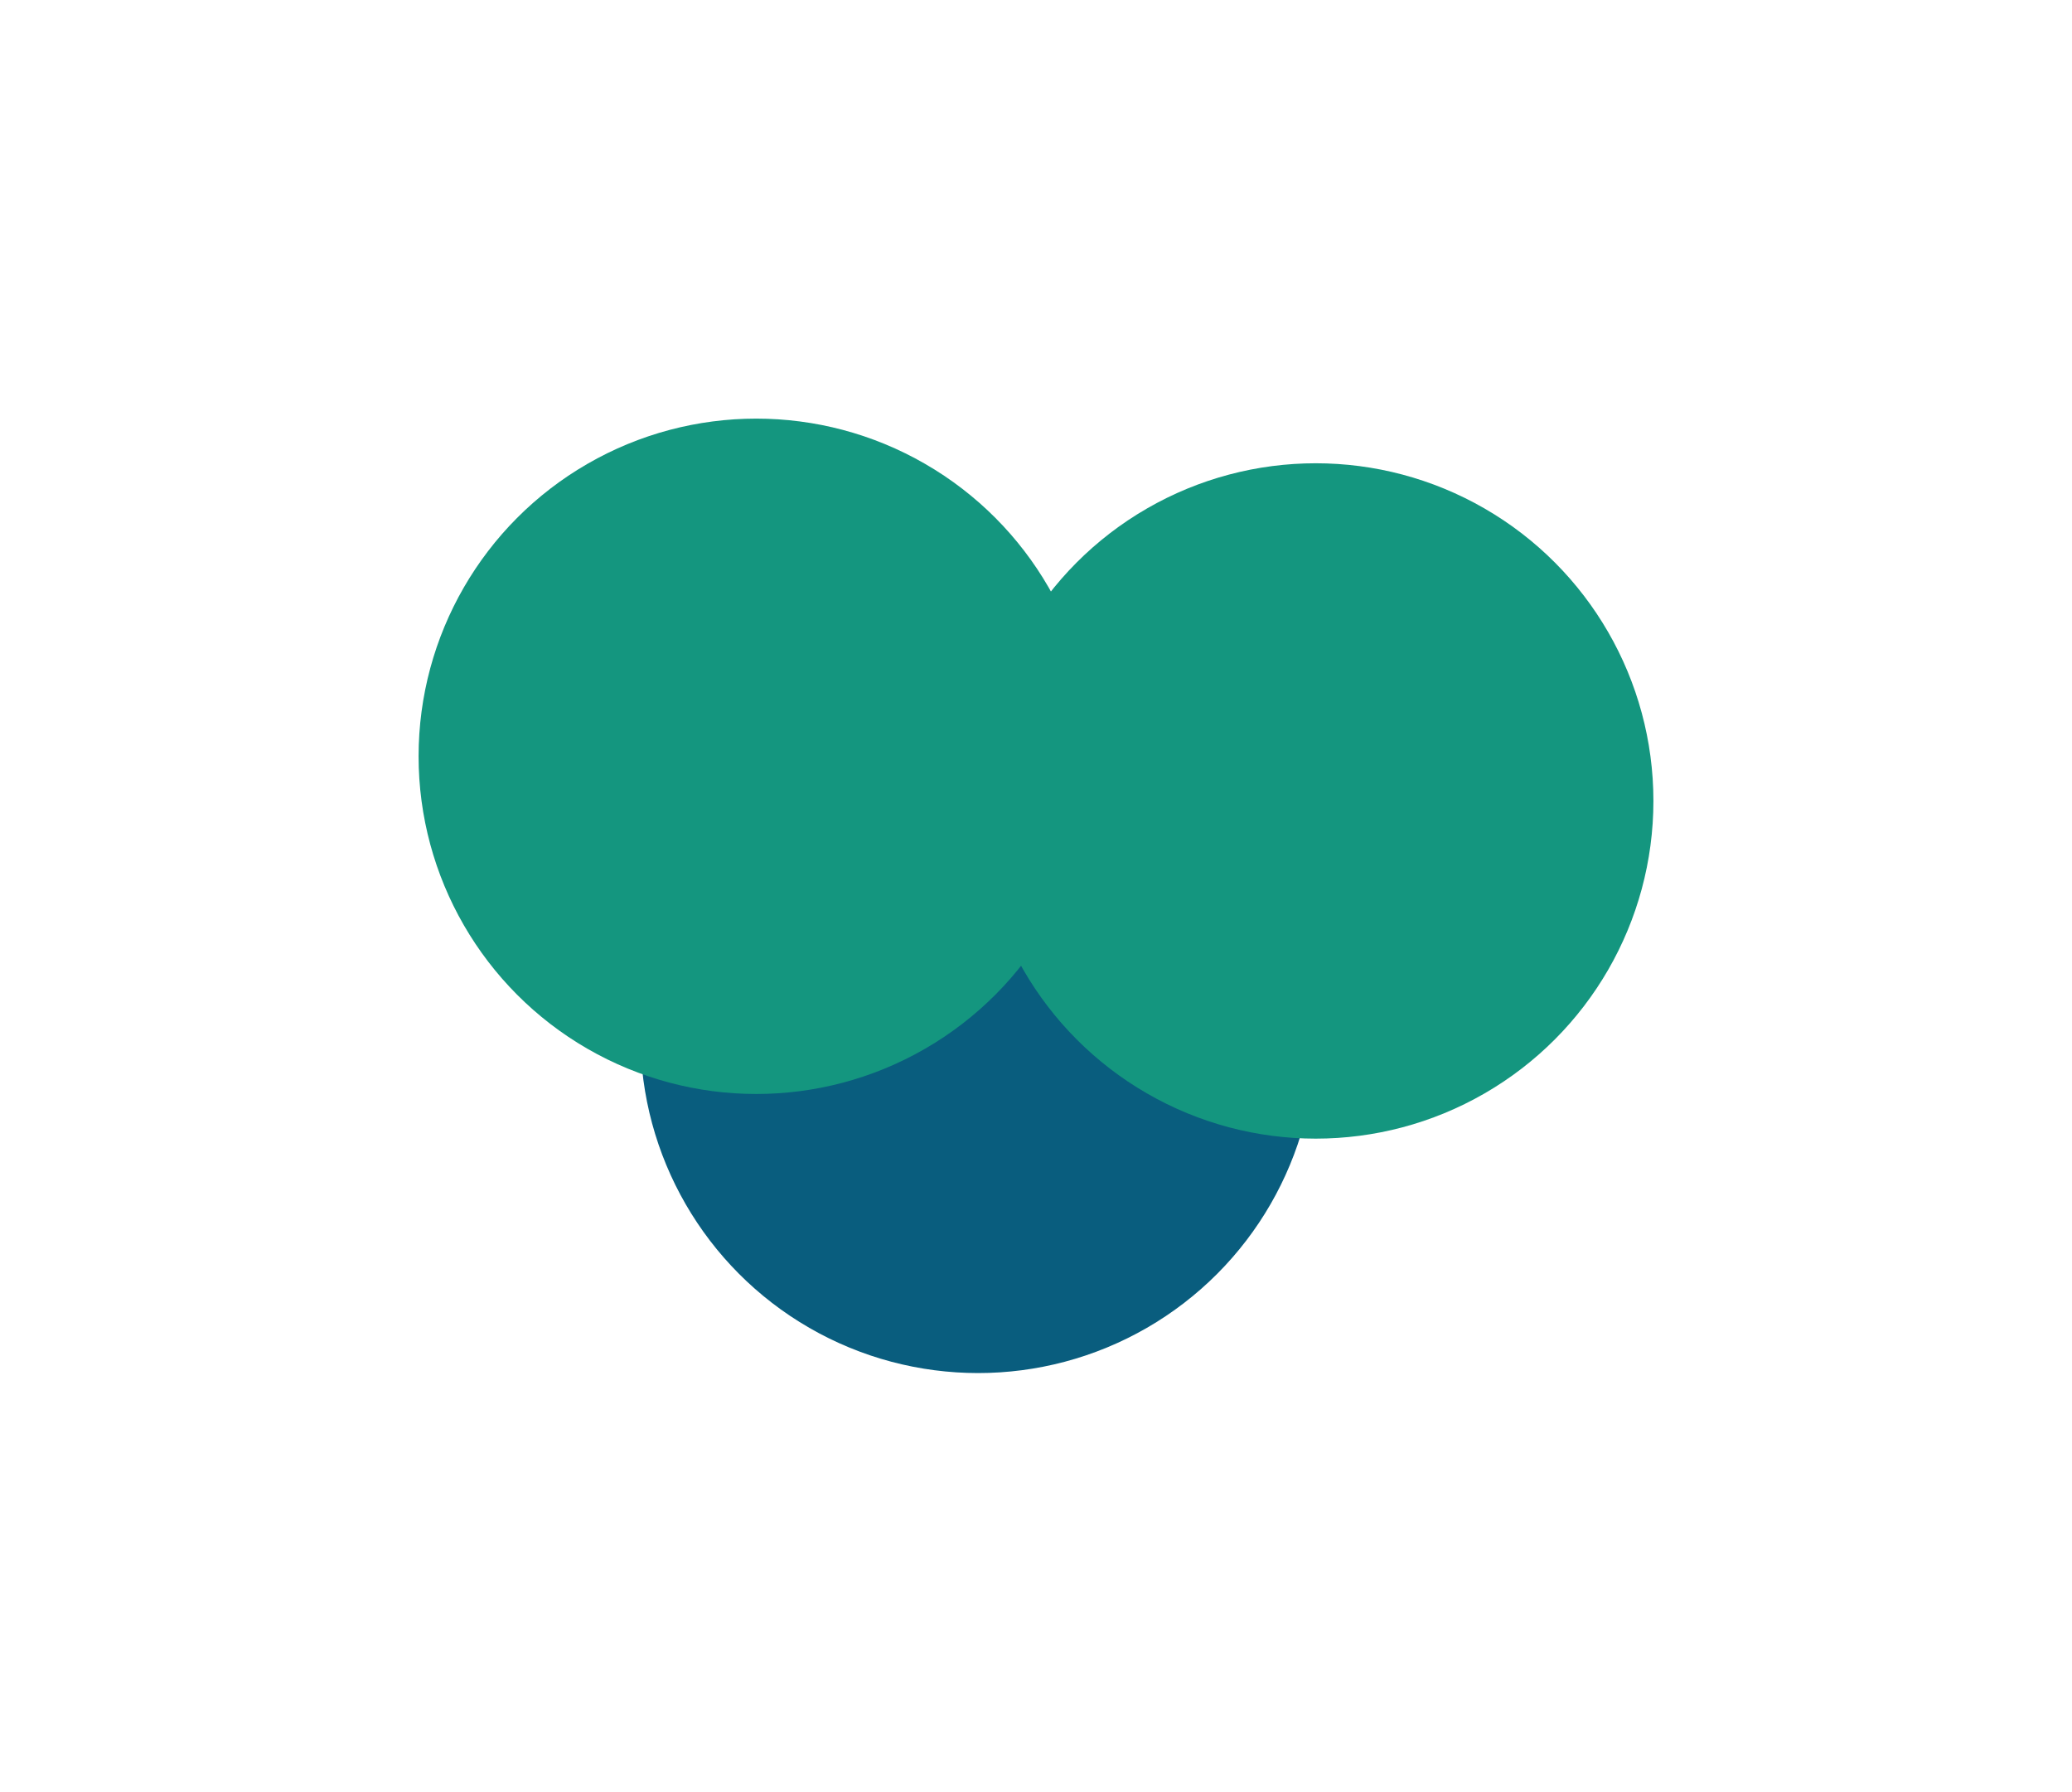 <svg width="1485" height="1284" viewBox="0 0 1485 1284" fill="none" xmlns="http://www.w3.org/2000/svg">
<g filter="url(#filter0_f_72_117)">
<circle cx="701" cy="742" r="242" fill="#095D7E"/>
</g>
<g filter="url(#filter1_f_72_117)">
<circle cx="943" cy="574" r="242" fill="#14967F"/>
</g>
<g filter="url(#filter2_f_72_117)">
<circle cx="542" cy="542" r="242" fill="#14967F"/>
</g>
<defs>
<filter id="filter0_f_72_117" x="159" y="200" width="1084" height="1084" filterUnits="userSpaceOnUse" color-interpolation-filters="sRGB">
<feFlood flood-opacity="0" result="BackgroundImageFix"/>
<feBlend mode="normal" in="SourceGraphic" in2="BackgroundImageFix" result="shape"/>
<feGaussianBlur stdDeviation="150" result="effect1_foregroundBlur_72_117"/>
</filter>
<filter id="filter1_f_72_117" x="401" y="32" width="1084" height="1084" filterUnits="userSpaceOnUse" color-interpolation-filters="sRGB">
<feFlood flood-opacity="0" result="BackgroundImageFix"/>
<feBlend mode="normal" in="SourceGraphic" in2="BackgroundImageFix" result="shape"/>
<feGaussianBlur stdDeviation="150" result="effect1_foregroundBlur_72_117"/>
</filter>
<filter id="filter2_f_72_117" x="0" y="0" width="1084" height="1084" filterUnits="userSpaceOnUse" color-interpolation-filters="sRGB">
<feFlood flood-opacity="0" result="BackgroundImageFix"/>
<feBlend mode="normal" in="SourceGraphic" in2="BackgroundImageFix" result="shape"/>
<feGaussianBlur stdDeviation="150" result="effect1_foregroundBlur_72_117"/>
</filter>
</defs>
</svg>
